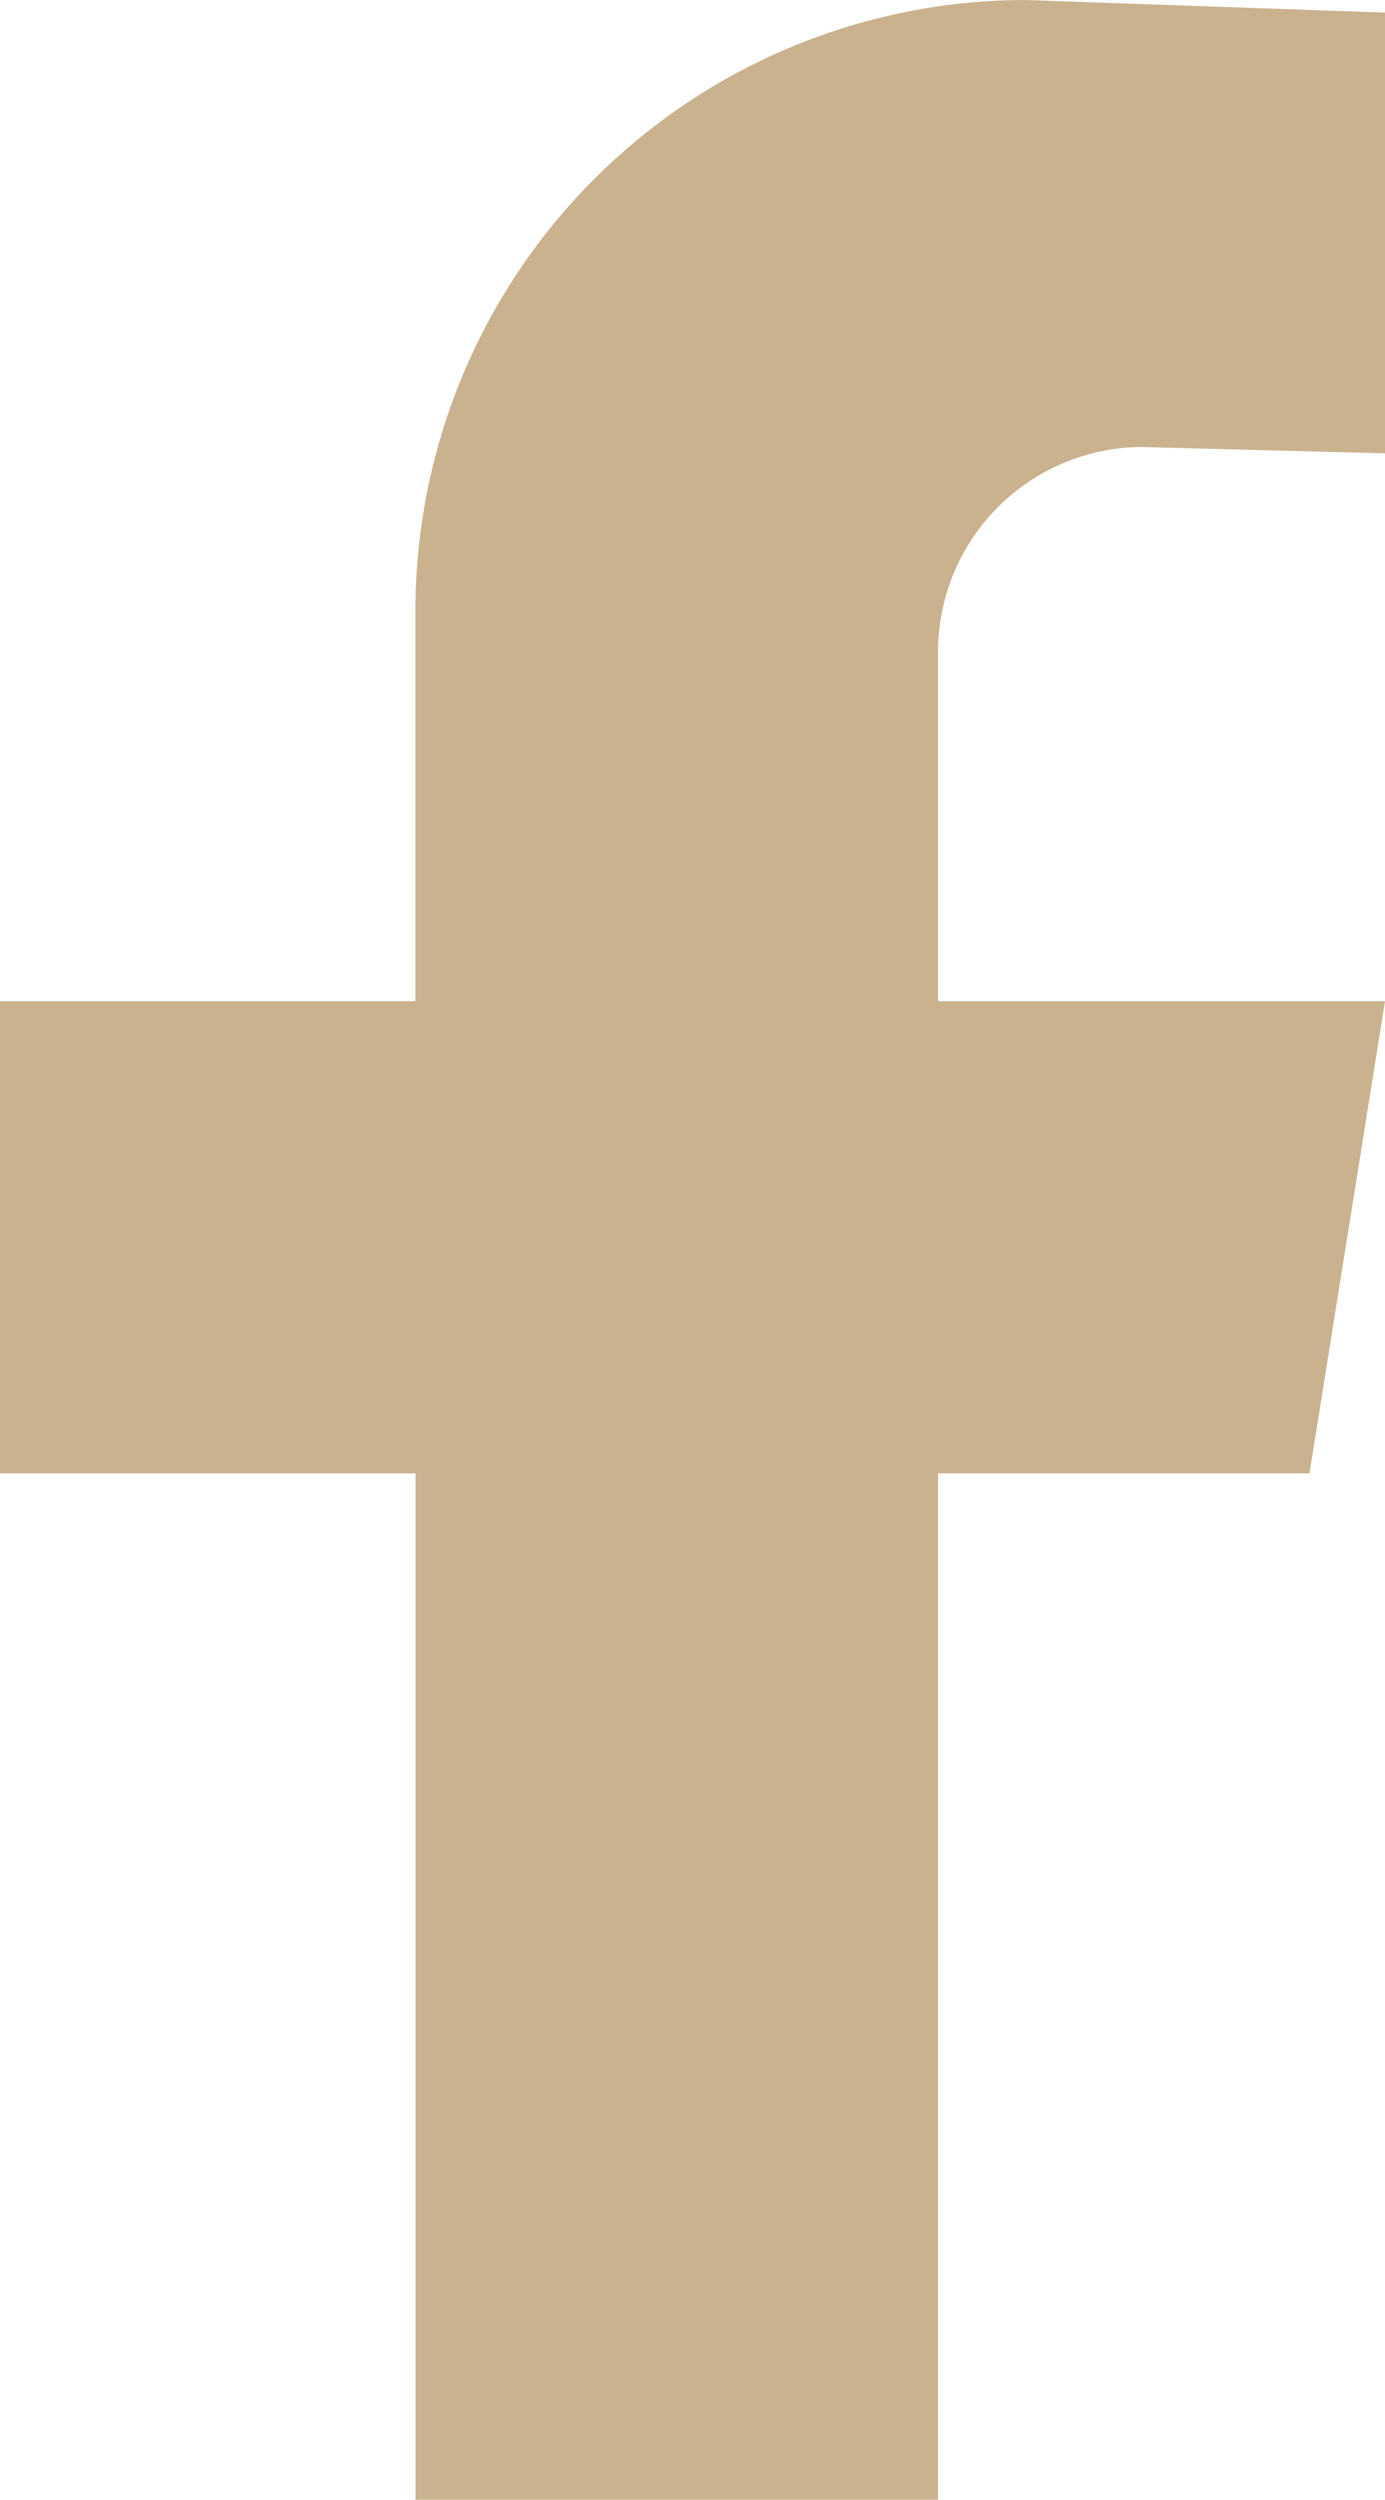 <?xml version="1.0" encoding="UTF-8"?> <svg xmlns="http://www.w3.org/2000/svg" xmlns:xlink="http://www.w3.org/1999/xlink" id="Group_36" data-name="Group 36" width="23.359" height="42.154" viewBox="0 0 23.359 42.154"><defs><clipPath id="clip-path"><rect id="Rectangle_30" data-name="Rectangle 30" width="23.359" height="42.154" fill="#cab28e"></rect></clipPath></defs><g id="Group_35" data-name="Group 35" clip-path="url(#clip-path)"><path id="Path_207" data-name="Path 207" d="M19.275,7.539l4.084.106V.212L17.307,0a10.3,10.3,0,0,0-10.3,10.3v6.583H0v7.963H7.008V42.154h8.813V24.846h6.264l1.274-7.963H15.821V10.993a3.455,3.455,0,0,1,3.455-3.455" fill="#cab28e"></path></g></svg> 
